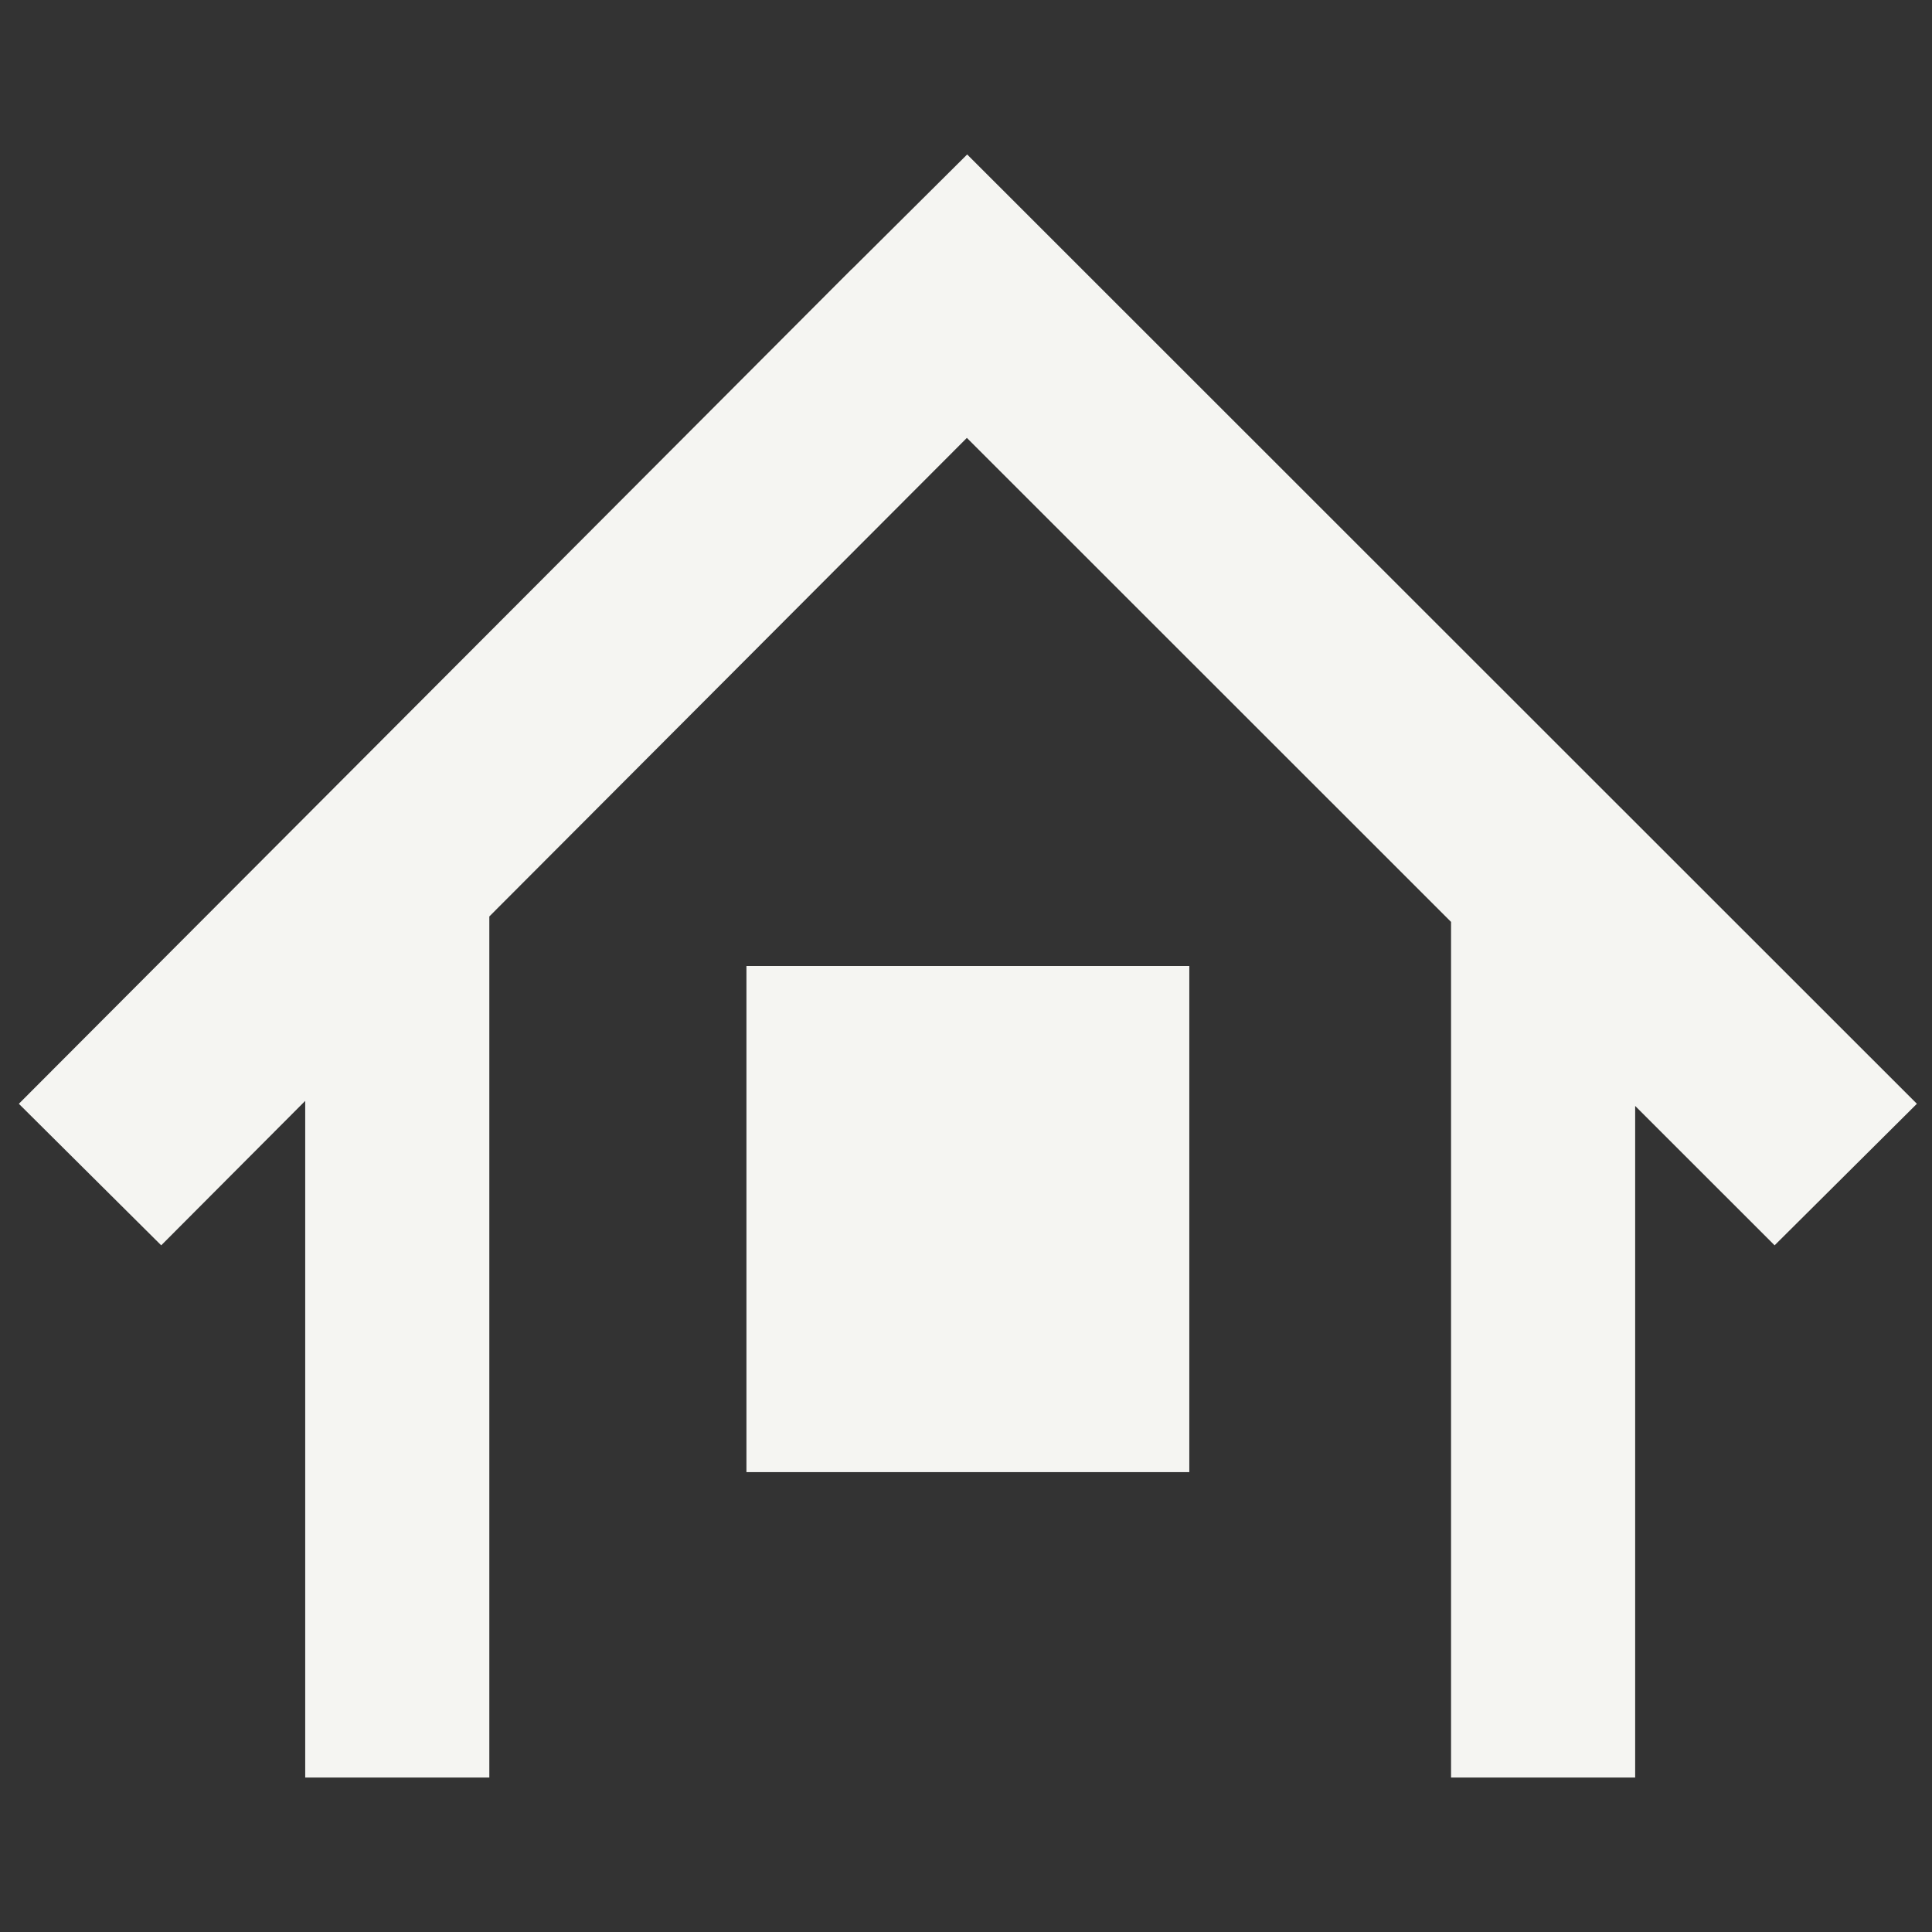 <?xml version="1.0" encoding="UTF-8"?>
<svg xmlns="http://www.w3.org/2000/svg" xmlns:xlink="http://www.w3.org/1999/xlink" xml:space="preserve" width="500px" height="500px" shape-rendering="geometricPrecision" text-rendering="geometricPrecision" image-rendering="optimizeQuality" fill-rule="evenodd" clip-rule="evenodd" viewBox="0 0 500 500">
 <rect x="0" y="0" width="500" height="500" fill="#333333" stroke="none"/>
 <g id="Ebene_x0020_1">
  <path fill="#f5f5f2" fill-rule="nonzero" d="M 496.091,285.659 250.305,39.975 220.377,69.726 h -0.037 L 4.88,285.659 41.723,322.289 78.988,284.907 v 154.028 21.09 h 23.824 23.824 V 417.831 360.097 237.181 l 123.589,-123.854 125.307,125.26 v 121.51 57.734 42.194 h 23.838 23.81 V 438.935 286.216 l 36.086,36.072 36.824,-36.629 z M 307.792,250 H 193.179 v 130.988 h 114.613 z"></path>
 </g>
</svg>
